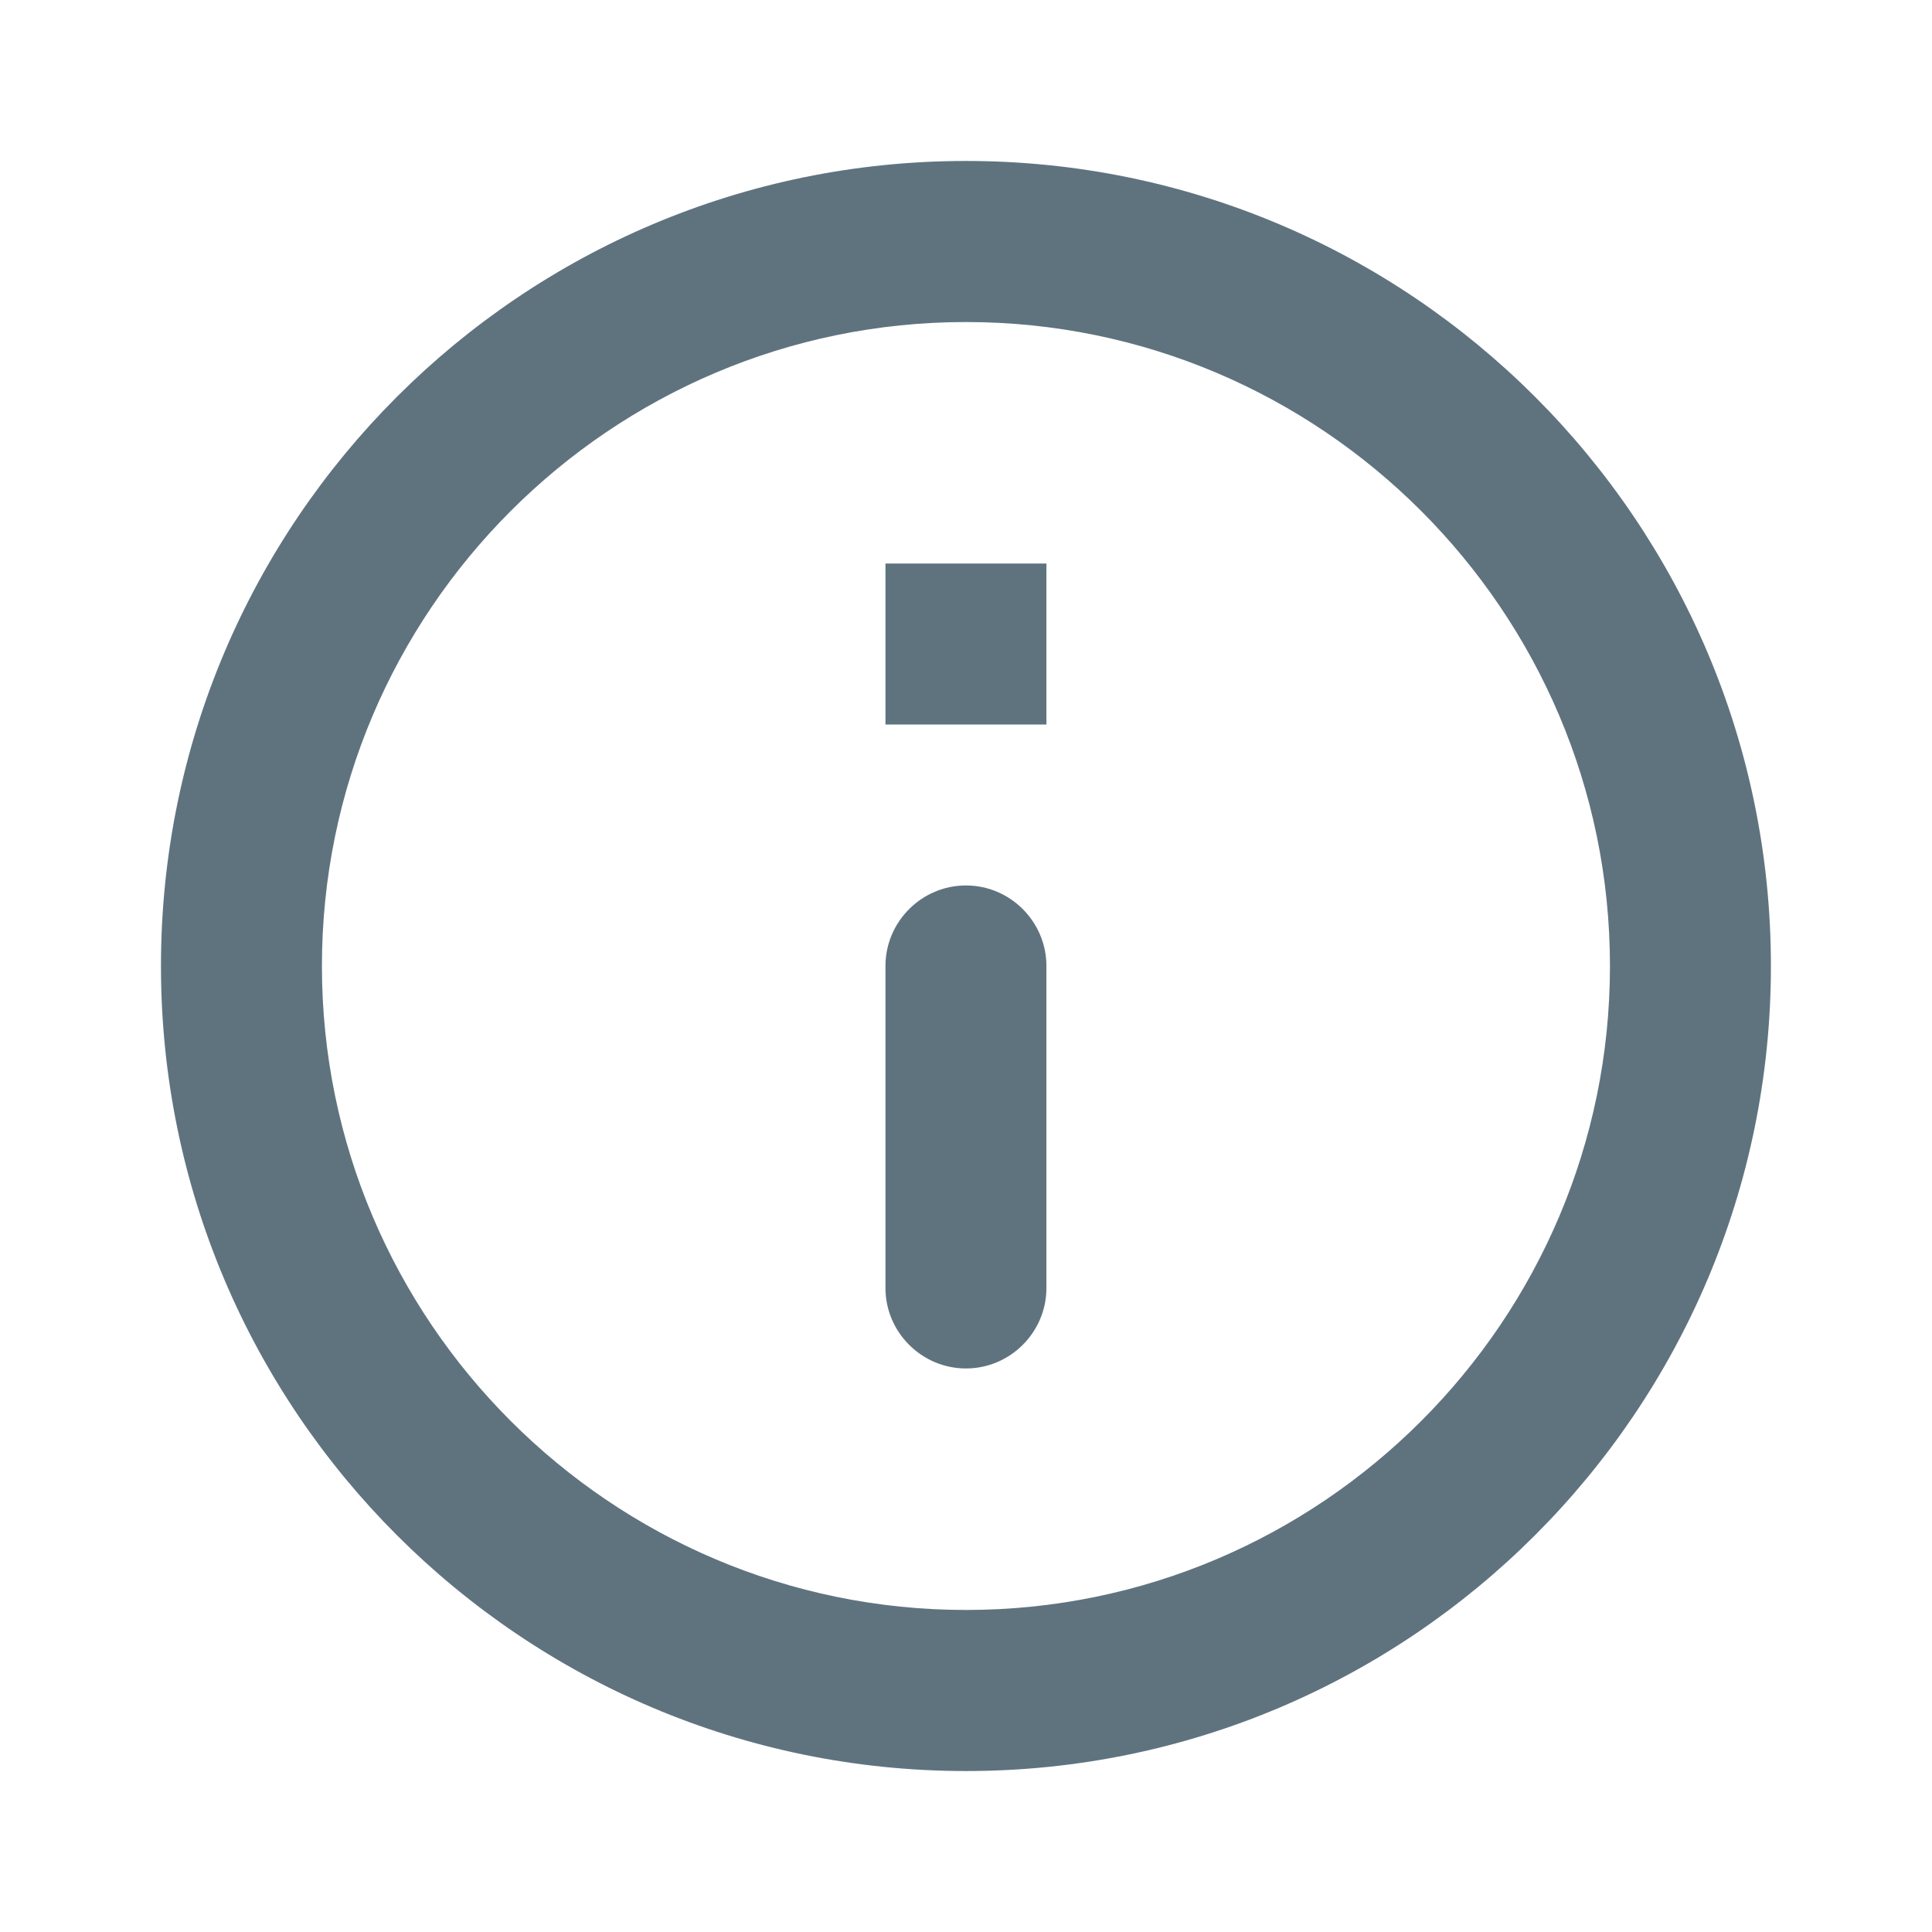 <svg width="16" height="16" viewBox="0 0 16 16" fill="none" xmlns="http://www.w3.org/2000/svg">
<g clip-path="url(#clip0_4298_1794)">
<path d="M7.333 4.667H8.666V6H7.333V4.667ZM8 11.333C8.366 11.333 8.666 11.033 8.666 10.667V8C8.666 7.633 8.366 7.333 8 7.333C7.633 7.333 7.333 7.633 7.333 8V10.667C7.333 11.033 7.633 11.333 8 11.333ZM8 1.333C4.32 1.333 1.333 4.32 1.333 8C1.333 11.68 4.32 14.667 8 14.667C11.68 14.667 14.666 11.68 14.666 8C14.666 4.32 11.68 1.333 8 1.333ZM8 13.333C5.06 13.333 2.666 10.94 2.666 8C2.666 5.06 5.06 2.667 8 2.667C10.94 2.667 13.333 5.06 13.333 8C13.333 10.94 10.94 13.333 8 13.333Z" fill="#5F737F"/>
</g>
<defs>
<clipPath id="clip0_4298_1794">
<rect width="16" height="16" fill="white"/>
</clipPath>
</defs>
</svg>
